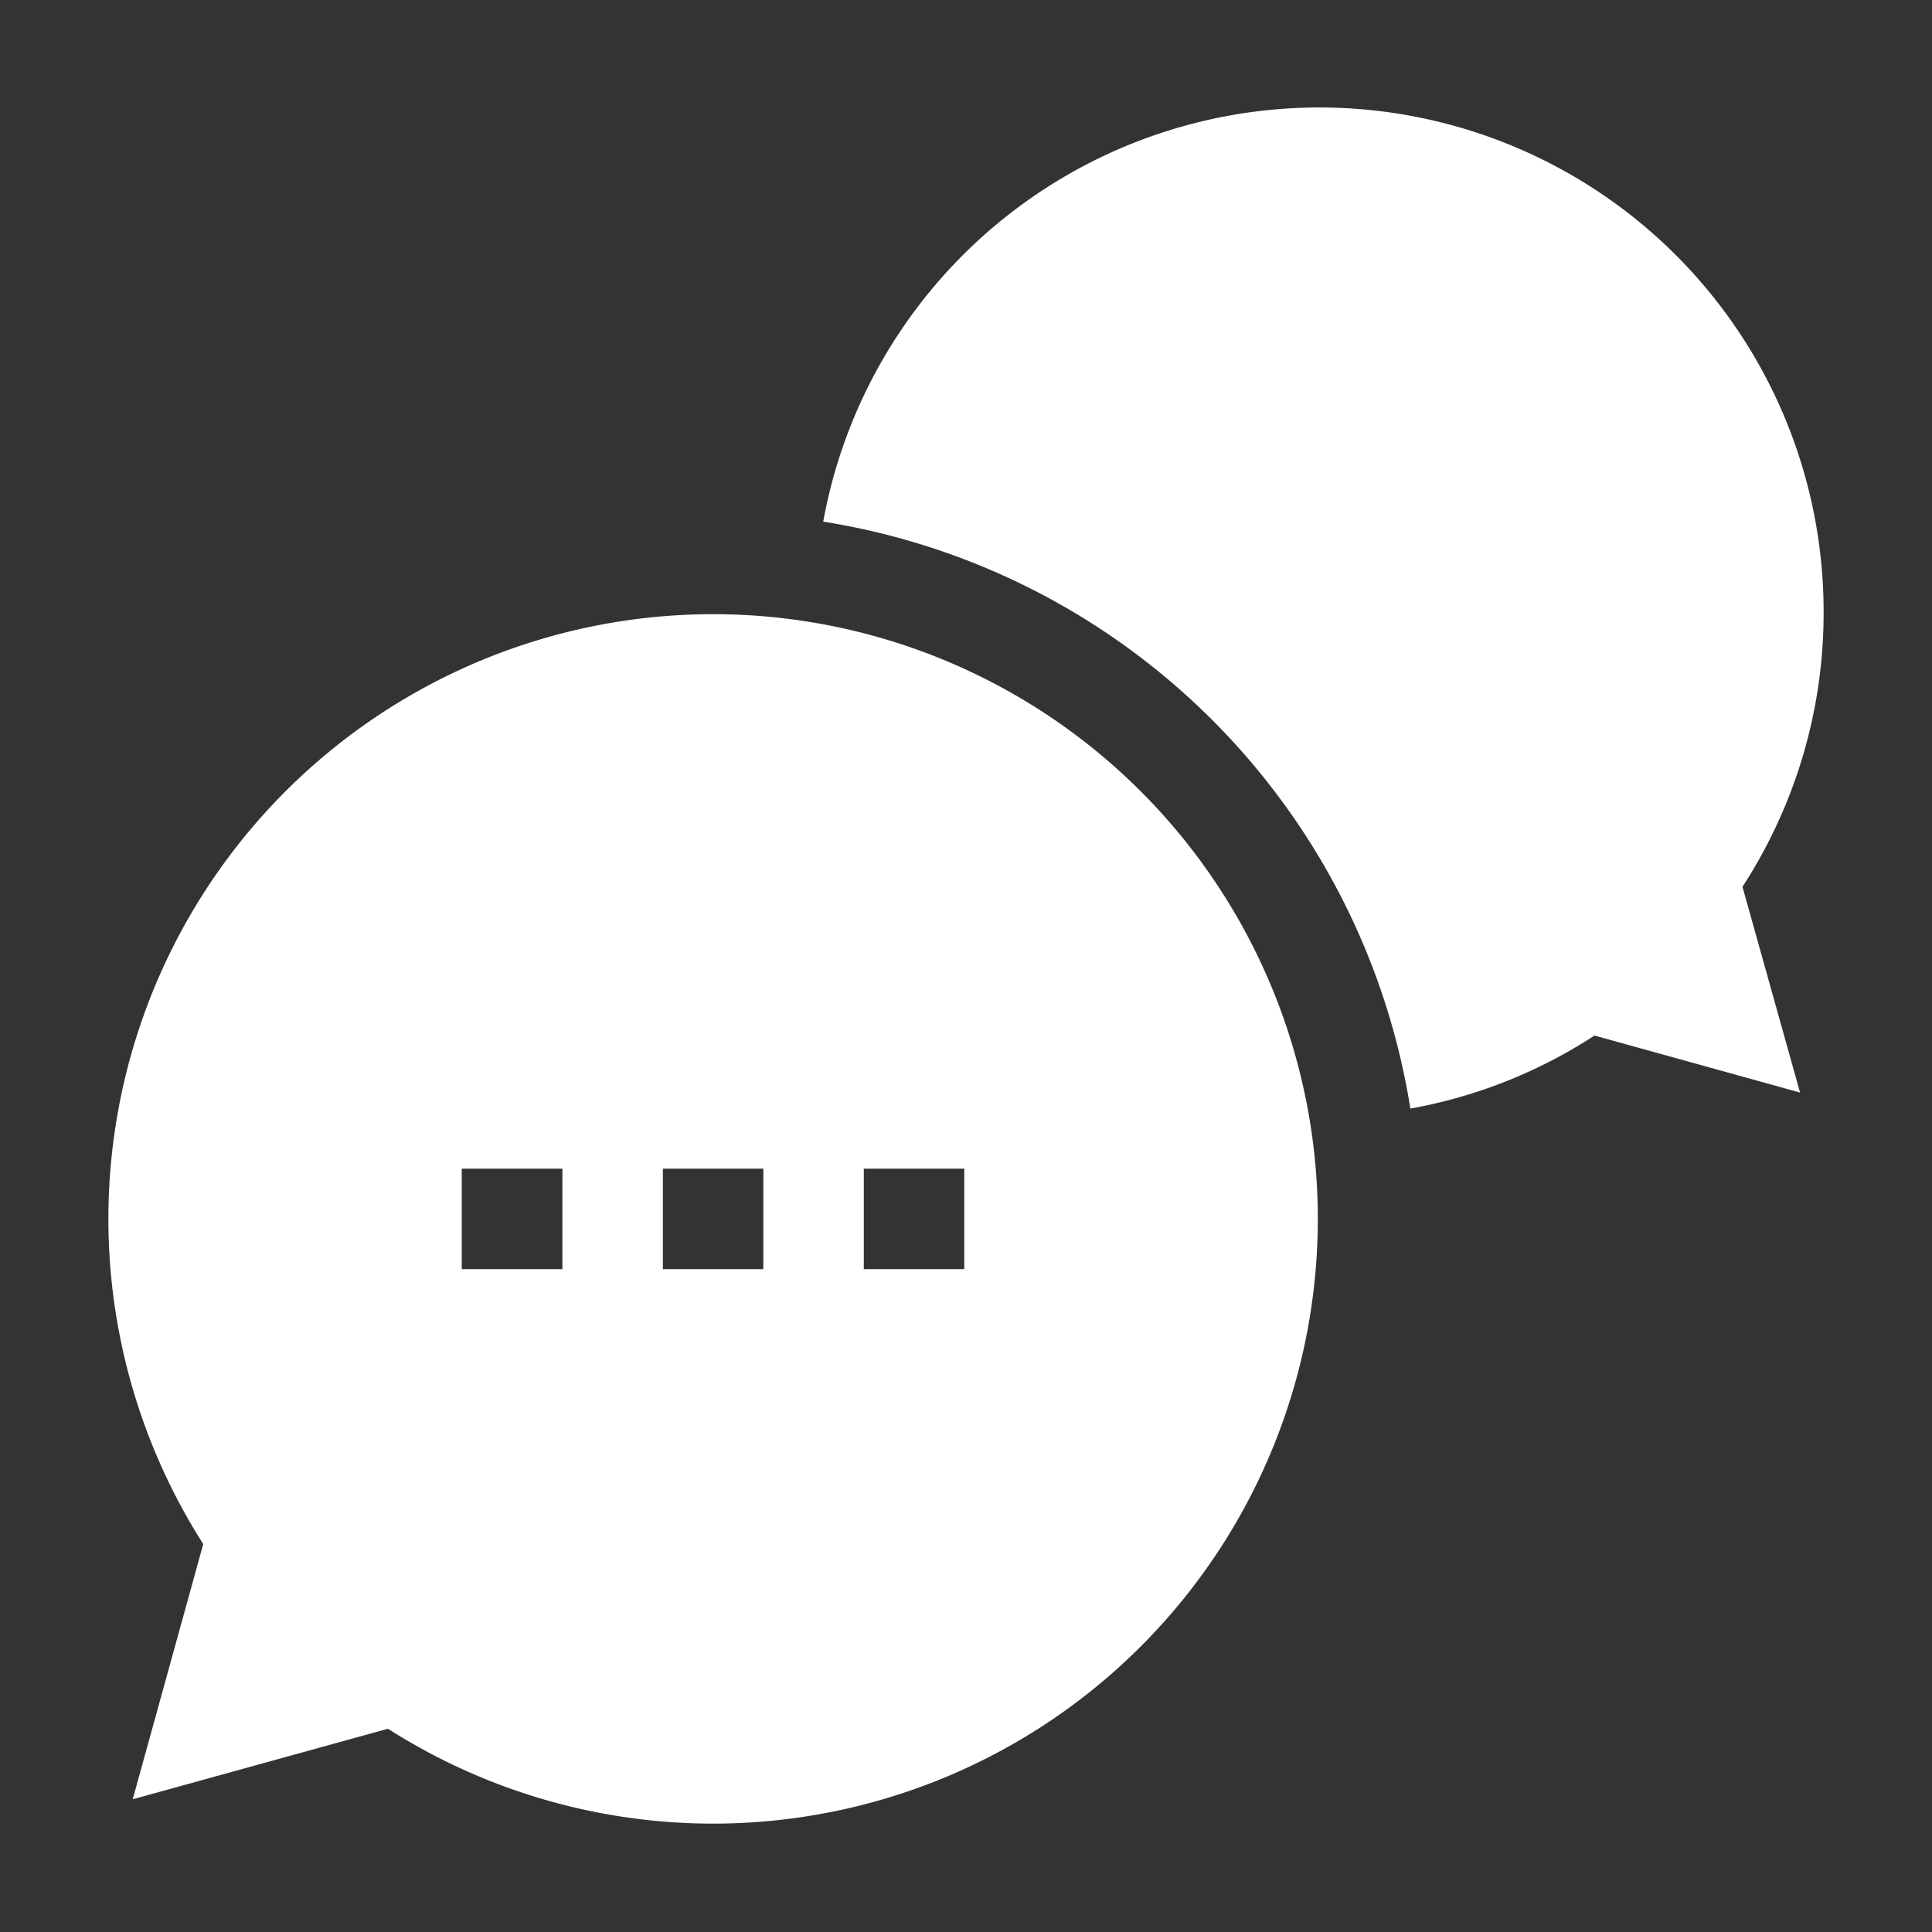 <svg id="Calque_1" data-name="Calque 1" xmlns="http://www.w3.org/2000/svg" viewBox="0 0 100 100"><rect x="0" y="0" width="100" height="100" fill="#333333" stroke="none"/><defs><style>.cls-1{fill:#fff;}</style></defs><path class="cls-1" d="M94.39,31.71A26.1,26.1,0,0,0,42.61,27,36.58,36.58,0,0,1,73,57.38a25.79,25.79,0,0,0,9.53-3.78l10.64,2.95L90.19,45.9A26,26,0,0,0,94.39,31.71Z"/><path class="cls-1" d="M36.91,31.79A31.3,31.3,0,0,0,10.52,79.92L6.87,93.13l13.21-3.65A31.3,31.3,0,1,0,36.91,31.79Zm-7.8,33.9H23.9v-5.2h5.21Zm10.4,0h-5.2v-5.2h5.2Zm10.4,0h-5.2v-5.2h5.2Z"/></svg>